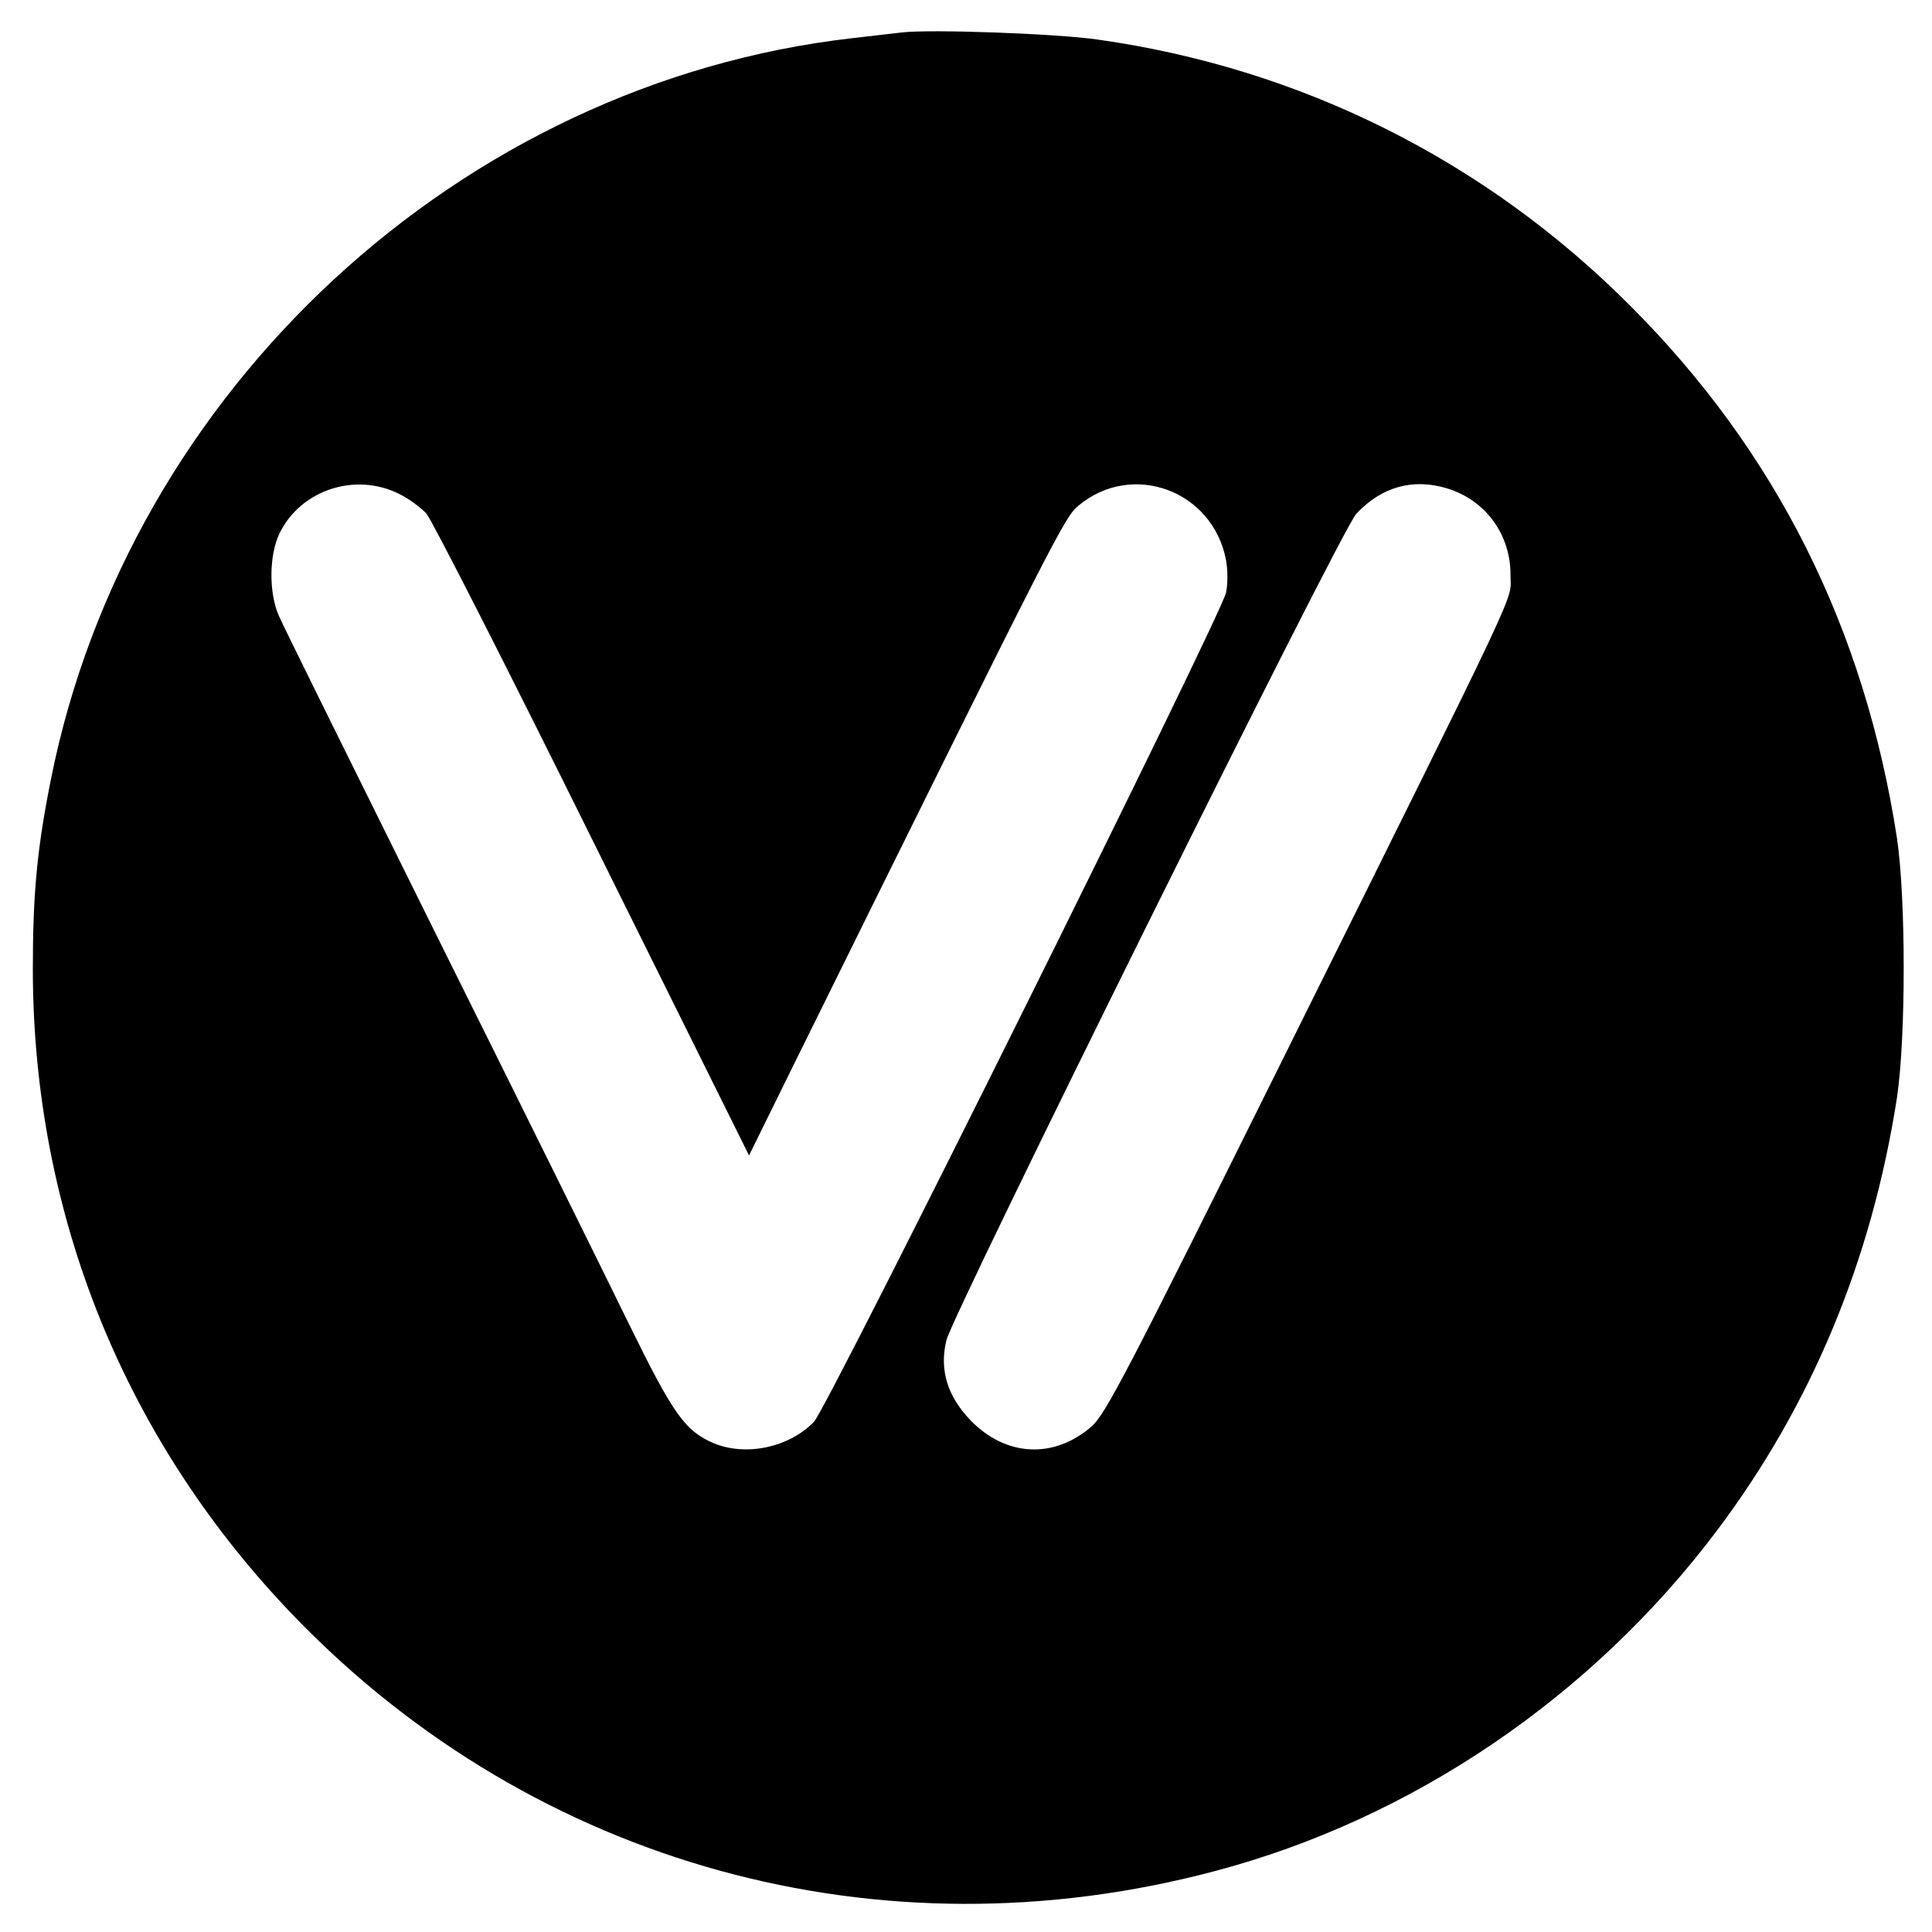 <svg version="1" xmlns="http://www.w3.org/2000/svg" width="682.667" height="682.667" viewBox="0 0 512 512"><path d="M239 8.6c-1.9.2-7.8.9-13 1.5C122.1 21.9 34.1 103.3 13.5 206.5 9.8 225 8.7 236.9 8.7 257c.1 65.1 24.5 125.2 69.8 171.9 63.5 65.4 154.7 90.5 243.3 67 52.3-13.8 100-46.1 133.3-90.4 25-33.3 40.9-71.5 47.6-114.5 2.4-16 2.4-52.9 0-69-8.6-55.6-32-102.3-70.7-141-38.4-38.5-87.2-62.9-141-70.5-10.9-1.6-44.5-2.8-52-1.9zM106 131c2.4 1.2 5.5 3.5 7 5.1 1.4 1.6 21.3 40.6 44 86.5l41.5 83.6 13.5-27.4c68.5-138.6 70.1-141.7 73.8-144.8 14.3-11.9 35.6-4 39.1 14.4.5 2.7.5 6.4 0 8.7-1.5 6.5-105.5 215.9-109.2 219.7-6.6 6.8-17.9 9.2-26.5 5.7-7.7-3.3-10.8-7.7-22.7-32-6.2-12.7-29.1-59-51-103-21.8-44-40.6-81.9-41.6-84.3-2.7-6.1-2.6-16.2.2-21.9C79.7 129.8 94.3 125 106 131zm277.4-1.6c10.3 3.1 17 12.3 16.9 23.1 0 7.2 4.3-2-60 127.5-42 84.6-47.4 94.9-51.1 98.1-10 8.6-22.6 7.9-31.9-1.6-6.2-6.4-8.4-13.4-6.5-21.3 1.6-6.9 104.7-214.9 108.6-219 6.7-7.2 15-9.5 24-6.8z"/></svg>